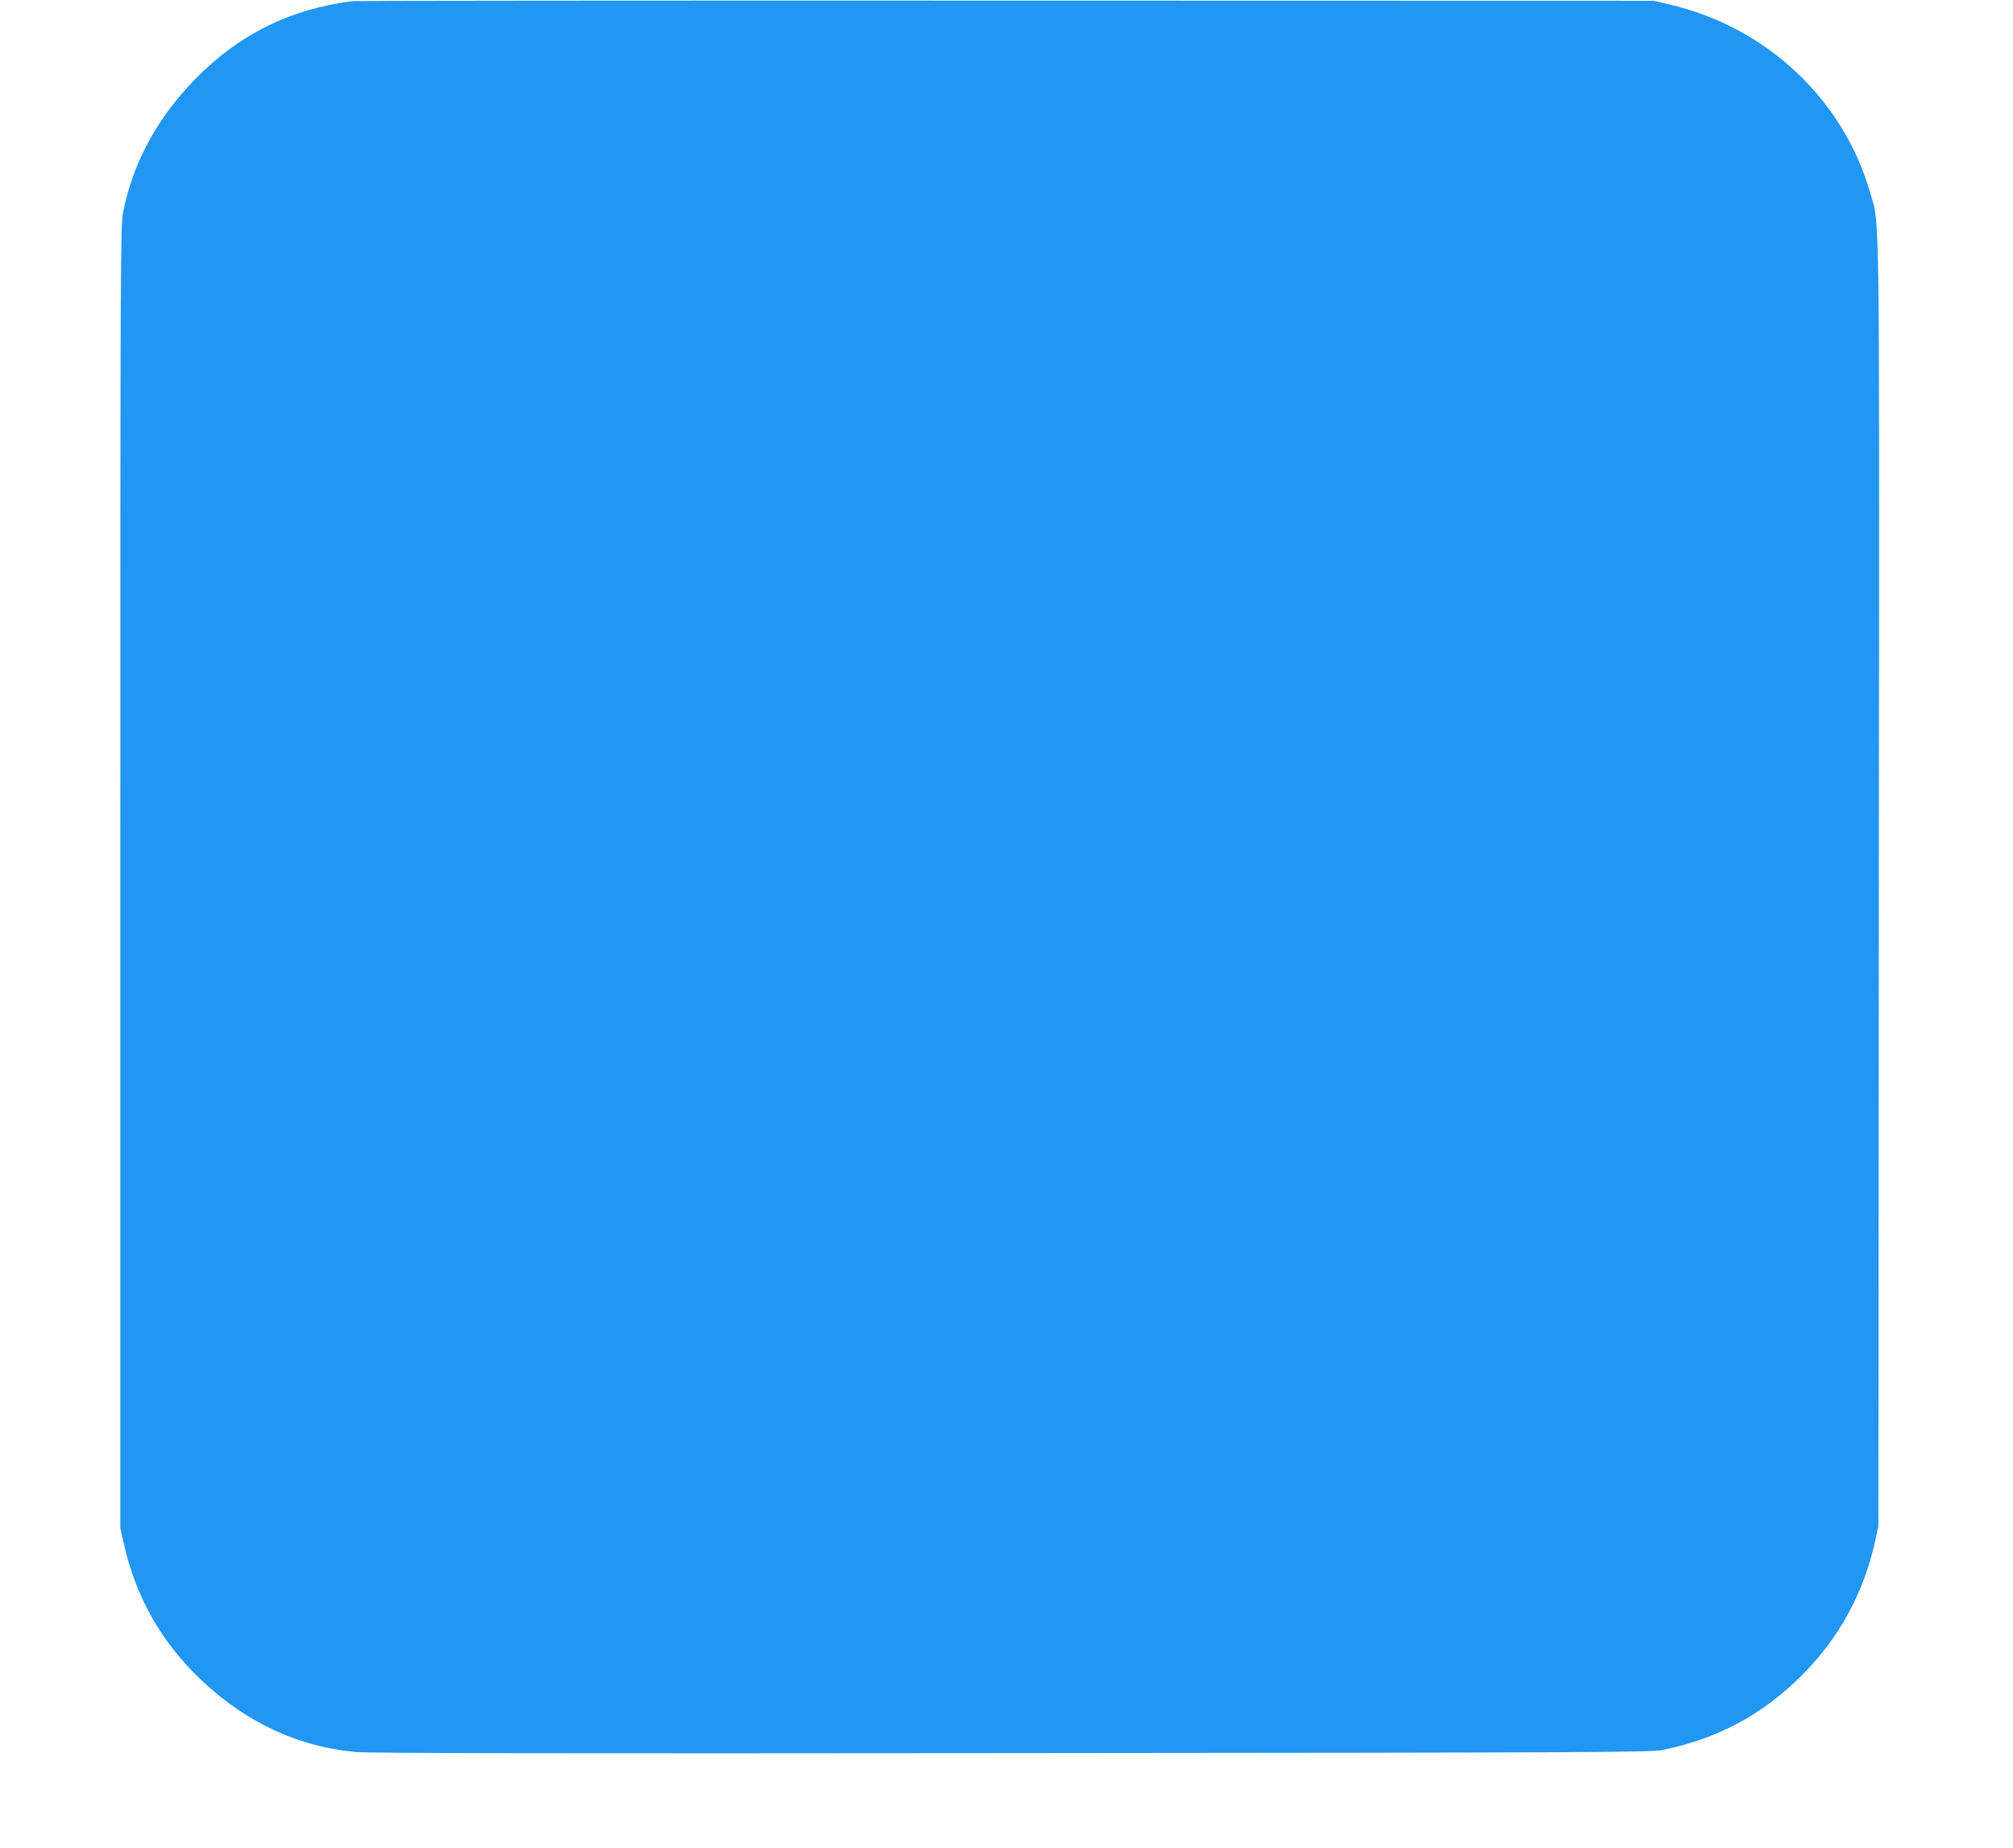<?xml version="1.0" standalone="no"?>
<!DOCTYPE svg PUBLIC "-//W3C//DTD SVG 20010904//EN"
 "http://www.w3.org/TR/2001/REC-SVG-20010904/DTD/svg10.dtd">
<svg version="1.0" xmlns="http://www.w3.org/2000/svg"
 width="1280pt" height="1175pt" viewBox="0 0 1280 1175"
 preserveAspectRatio="xMidYMid meet">
<g transform="translate(0,1175) scale(0.1,-0.1)"
fill="#2196f3" stroke="none">
<path d="M2245 11743 c-397 -49 -723 -210 -1002 -494 -242 -247 -396 -530
-460 -846 -17 -84 -18 -293 -18 -4228 l0 -4140 23 -103 c77 -343 244 -634 503
-875 281 -263 612 -415 972 -447 87 -8 1286 -10 4177 -7 3739 3 4061 5 4134
20 354 74 632 224 884 475 235 235 392 522 465 850 l21 97 3 4075 c4 4472 7
4189 -56 4407 -171 594 -661 1053 -1278 1195 l-98 23 -4120 1 c-2266 1 -4133
-1 -4150 -3z"/>
</g>
</svg>
